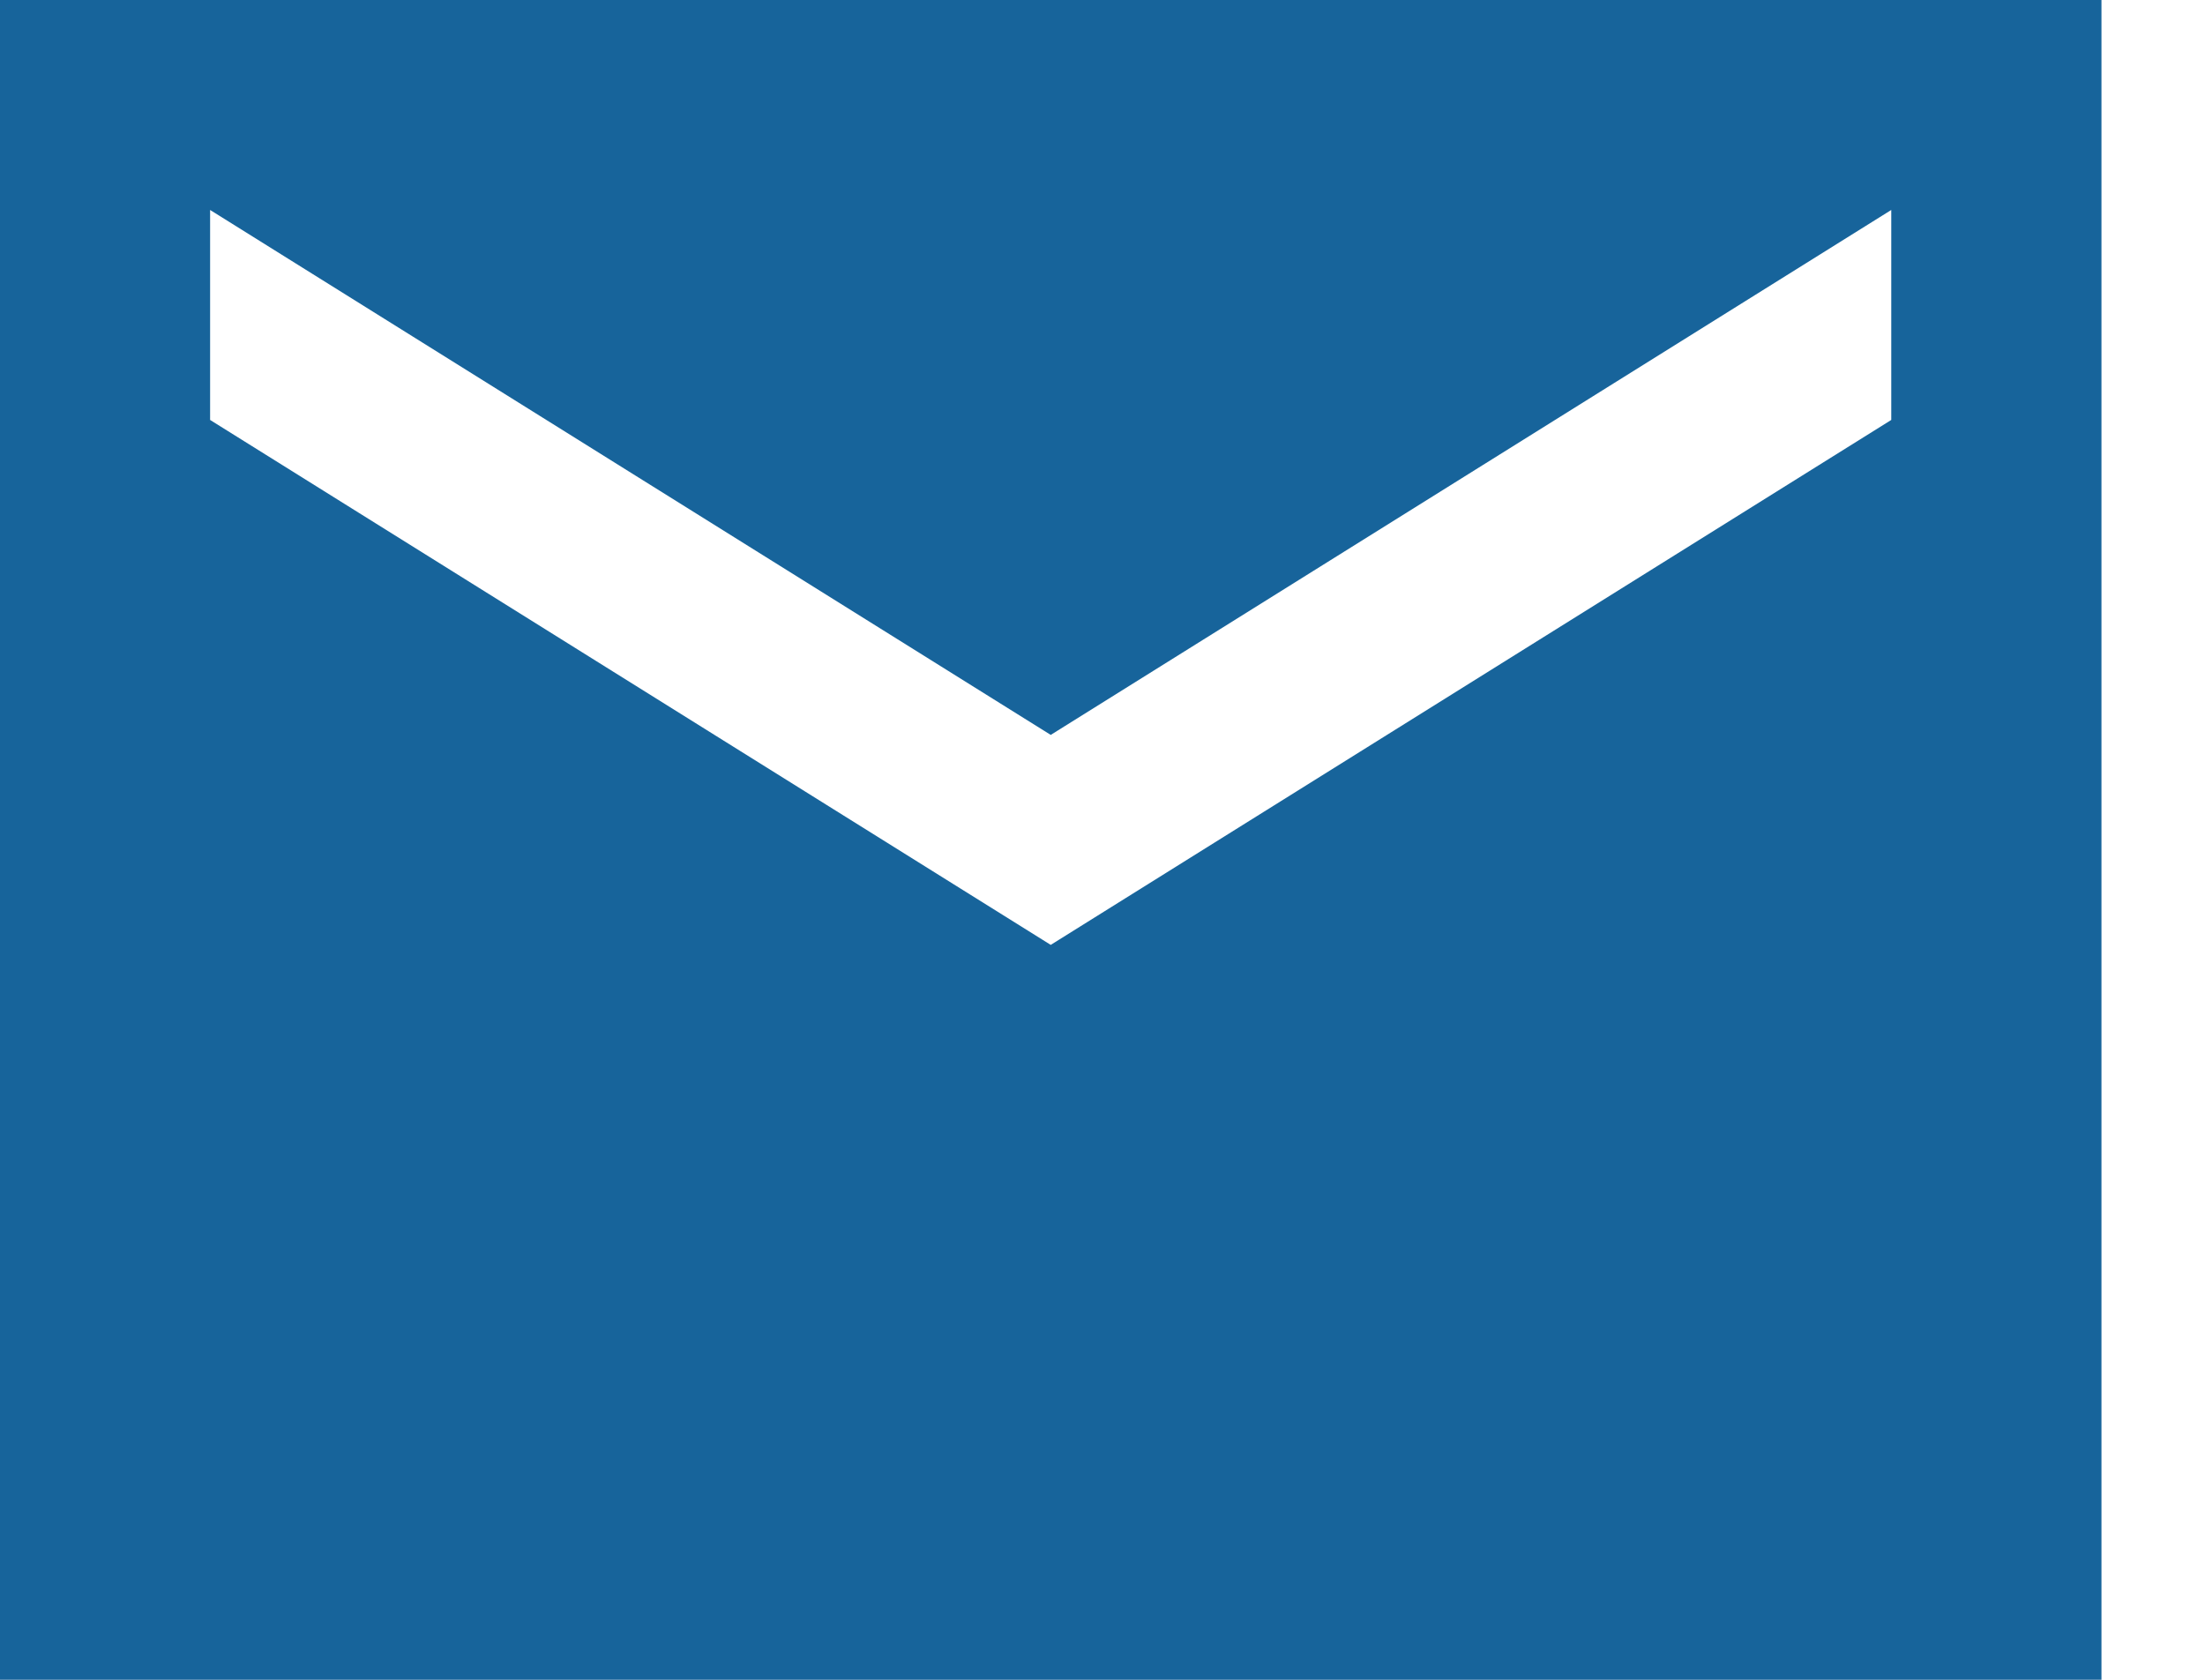 <svg width="21" height="16" viewBox="0 0 21 16" fill="none" xmlns="http://www.w3.org/2000/svg">
<path d="M0 16V0H20.014V16H0ZM10.007 9L18.012 4V2L10.007 7L2.001 2V4L10.007 9Z" fill="#17649B"/>
</svg>
